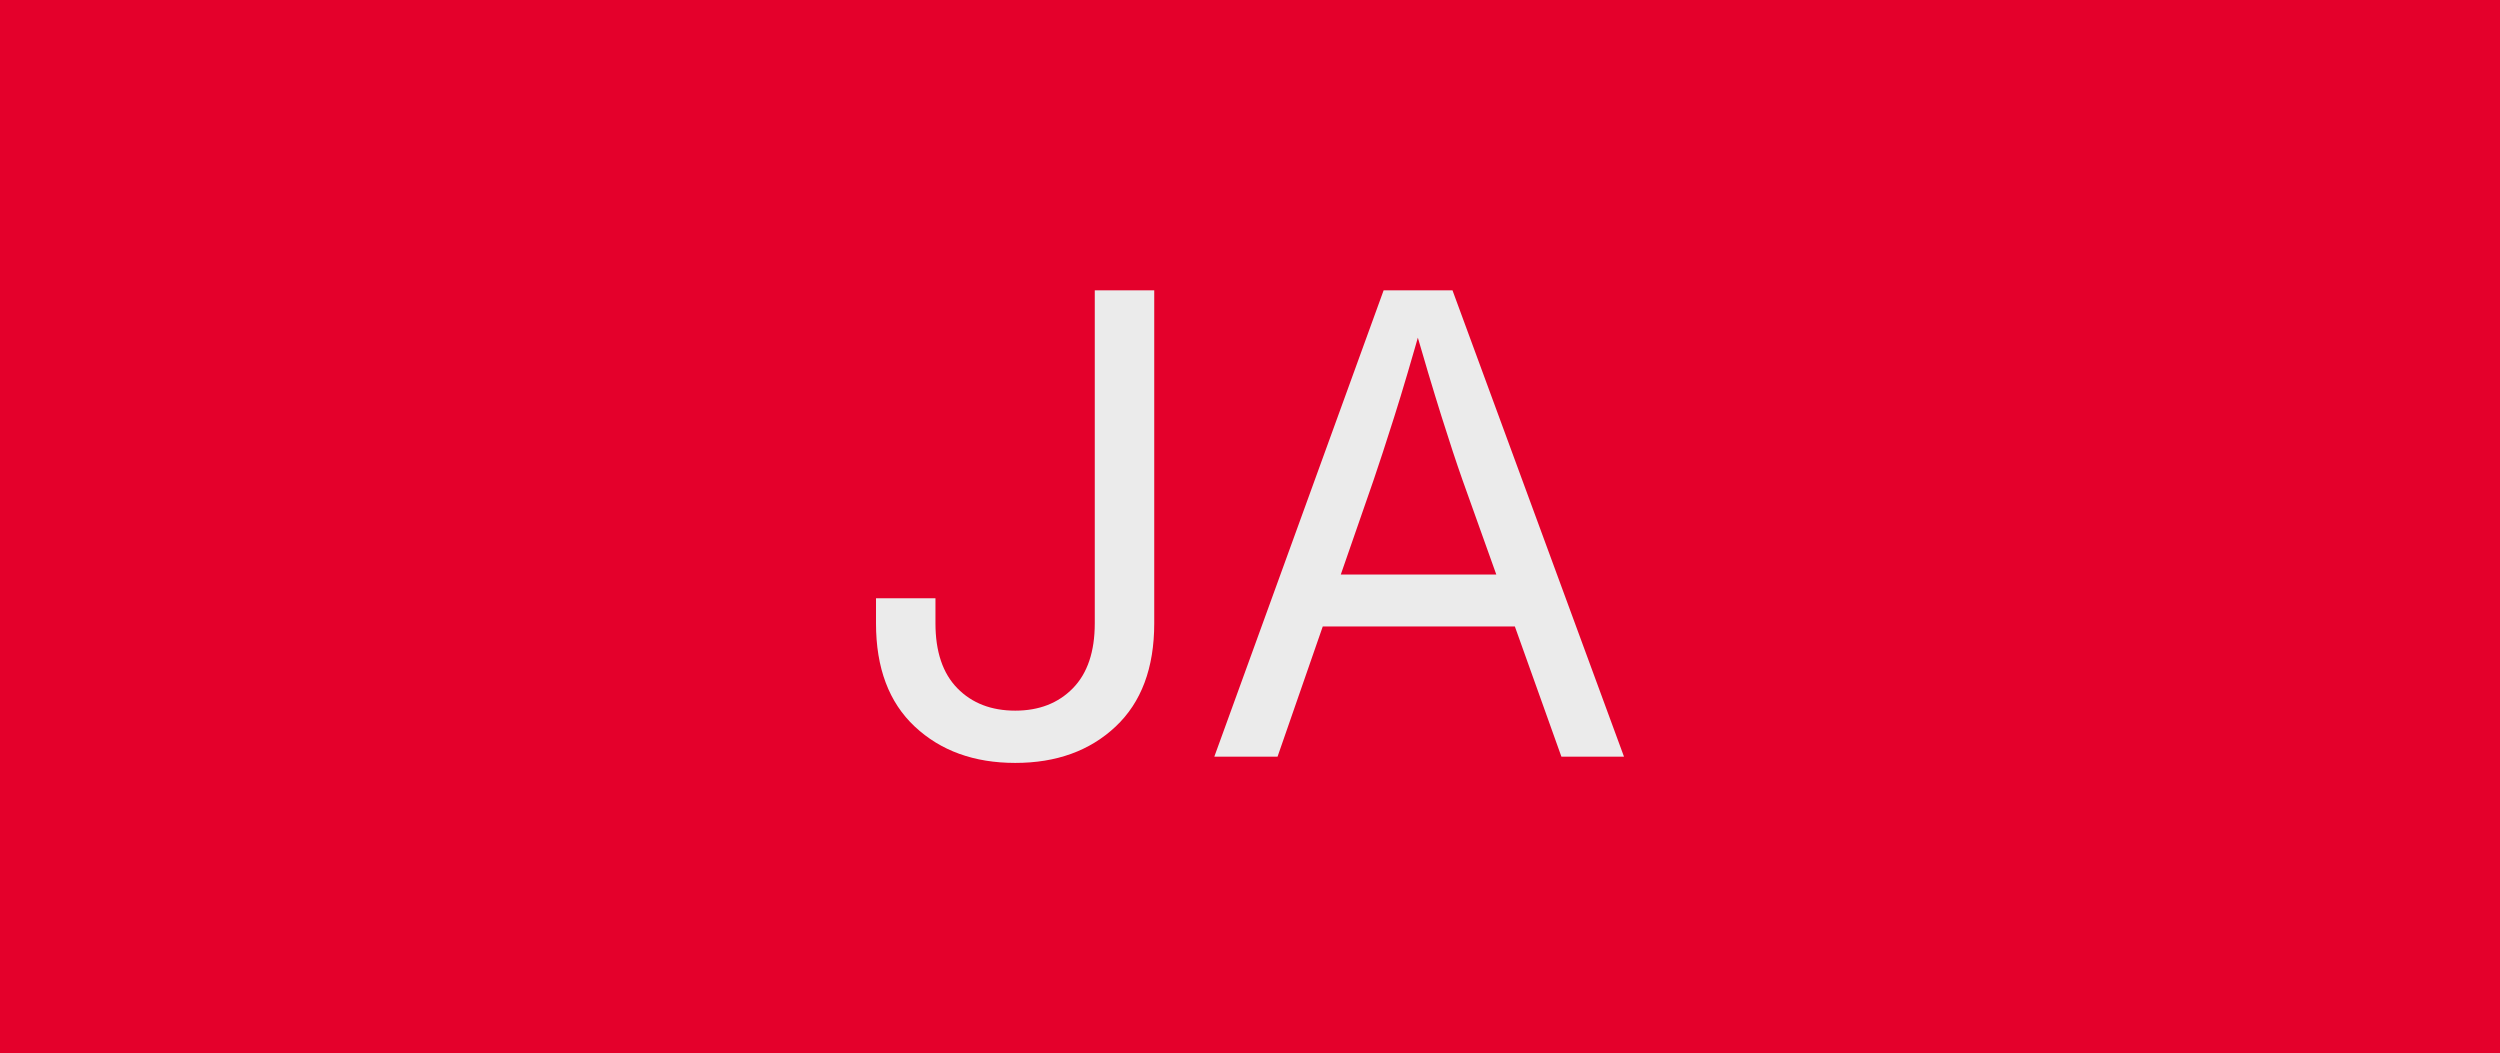 <?xml version="1.0" encoding="UTF-8" standalone="no"?><!DOCTYPE svg PUBLIC "-//W3C//DTD SVG 1.1//EN" "http://www.w3.org/Graphics/SVG/1.1/DTD/svg11.dtd"><svg width="100%" height="100%" viewBox="0 0 216 91" version="1.1" xmlns="http://www.w3.org/2000/svg" xmlns:xlink="http://www.w3.org/1999/xlink" xml:space="preserve" xmlns:serif="http://www.serif.com/" style="fill-rule:evenodd;clip-rule:evenodd;stroke-linejoin:round;stroke-miterlimit:2;"><rect x="0" y="0" width="216" height="91" style="fill:#e4002b;"/><path d="M87.72,65.916c-3.552,-0 -6.445,-1.046 -8.68,-3.137c-2.236,-2.091 -3.353,-5.066 -3.353,-8.923l-0,-2.164l5.137,0l0,2.164c0,2.451 0.631,4.321 1.893,5.61c1.262,1.289 2.93,1.934 5.003,1.934c2.055,-0 3.713,-0.645 4.975,-1.934c1.262,-1.289 1.893,-3.159 1.893,-5.61l-0,-28.772l5.138,0l-0,28.772c-0,3.857 -1.114,6.832 -3.34,8.923c-2.226,2.091 -5.115,3.137 -8.666,3.137Z" style="fill:#ebebeb;fill-rule:nonzero;"/><path d="M104.917,65.375l14.629,-40.291l5.949,0l14.818,40.291l-5.408,-0l-8.545,-23.904c-0.522,-1.478 -1.131,-3.322 -1.825,-5.53c-0.694,-2.208 -1.537,-5.025 -2.528,-8.45l0.973,0c-0.973,3.461 -1.816,6.314 -2.528,8.558c-0.712,2.245 -1.302,4.052 -1.771,5.422l-8.301,23.904l-5.463,-0Zm7.355,-11.249l0,-4.489l20.686,0l0,4.489l-20.686,-0Z" style="fill:#ebebeb;fill-rule:nonzero;"/></svg>